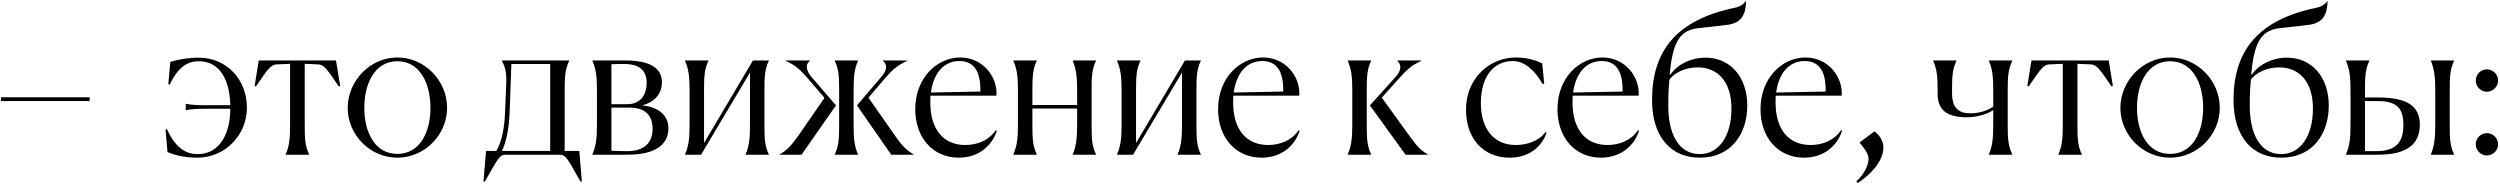 <?xml version="1.0" encoding="UTF-8"?> <svg xmlns="http://www.w3.org/2000/svg" width="1212" height="89" viewBox="0 0 1212 89" fill="none"> <path d="M0.458 48.984V47.16H43.466V48.984H0.458ZM95.803 76.44C89.371 76.44 84.667 75.192 81.211 73.752L80.251 62.808L80.923 62.616C84.859 71.064 89.467 74.712 95.899 74.712C106.747 74.712 111.643 64.344 111.643 52.728H98.875C95.227 52.728 92.827 52.92 90.139 53.4H90.043V50.328H90.139C92.827 50.808 95.227 51 98.875 51H111.643C111.355 39.096 106.843 29.688 96.379 29.688C90.523 29.688 86.107 32.952 82.267 41.016L81.595 40.824L82.555 30.072C85.915 28.824 91.483 27.96 96.379 27.96C109.723 27.96 119.707 38.424 119.707 52.248C119.707 65.496 109.051 76.44 95.803 76.44ZM134.002 31.224C131.218 31.32 129.49 34.008 124.114 41.88L123.442 41.688L125.458 29.304H162.898L164.914 41.688L164.242 41.88C158.866 34.008 157.138 31.32 154.354 31.224L147.73 30.936V60.216C147.73 66.84 147.826 70.584 149.842 74.808V75H138.514V74.808C140.338 70.584 140.626 66.936 140.626 60.216V30.936L134.002 31.224ZM192.648 76.44C179.496 76.44 168.552 65.496 168.552 52.248C168.648 39 179.592 27.864 192.648 27.864C205.8 27.864 216.744 39 216.744 52.248C216.744 65.496 205.8 76.44 192.648 76.44ZM192.648 74.616C203.496 74.616 208.68 64.248 208.68 52.248C208.68 40.152 203.4 29.688 192.648 29.688C181.896 29.688 176.616 40.152 176.616 52.248C176.616 64.248 181.8 74.616 192.648 74.616ZM235.627 73.176H240.619C243.211 68.856 244.555 62.232 244.843 54.552L245.419 40.728C245.611 35.64 245.131 32.76 243.307 29.496V29.304H275.947V29.496C273.931 33.72 273.739 37.272 273.739 44.184V73.176H280.843L282.091 88.056H281.419C275.275 77.208 274.411 75 271.339 75H245.131C242.155 75 241.195 77.208 235.051 88.056H234.379L235.627 73.176ZM247.051 54.744C246.763 62.232 245.419 69.048 243.307 73.176H266.731V31.032H247.915L247.051 54.744ZM287.197 75V74.808C289.021 70.584 289.405 66.936 289.405 60.216V44.088C289.405 37.368 289.021 33.72 287.197 29.496V29.304H302.941C318.493 29.304 320.893 35.256 320.893 39.96C320.893 45.432 317.437 49.464 311.293 51.096C320.029 51.96 324.061 56.472 324.061 62.232C324.061 69.912 317.917 75 304.285 75H287.197ZM302.749 31.032C300.541 31.032 298.429 31.032 296.413 31.128V50.52H303.997C310.813 50.52 313.501 45.624 313.501 40.152C313.501 34.104 309.853 31.032 302.749 31.032ZM305.149 52.152H296.413V73.08C298.813 73.176 301.501 73.272 304.093 73.272C312.541 73.272 316.381 69.048 316.381 62.424C316.381 56.088 312.925 52.152 305.149 52.152ZM341.32 44.184V69.336L365.032 29.304H372.712V29.496C370.696 33.72 370.6 37.272 370.6 44.184V60.216C370.6 67.032 370.696 70.584 372.712 74.808V75H361.48V74.808C363.304 70.584 363.592 66.552 363.592 60.216V35.16L339.88 75H332.104V74.808C333.928 70.584 334.312 66.936 334.312 60.216V44.088C334.312 37.368 333.928 33.72 332.104 29.496V29.304H343.432V29.496C341.416 33.72 341.32 37.464 341.32 44.184ZM442.914 75H432.066L415.458 51.096L427.266 37.272C429.666 34.584 430.626 31.512 428.034 29.496V29.304H439.842V29.496C434.658 31.8 432.258 34.296 428.802 38.232L421.026 47.352L434.178 66.168C437.25 70.584 439.554 72.984 442.914 74.808V75ZM378.018 75V74.808C381.378 72.984 383.586 70.584 386.754 66.168L399.714 47.448L391.842 38.232C388.386 34.296 386.082 31.8 380.898 29.496V29.304H392.61V29.496C390.114 31.512 391.074 34.584 393.378 37.272L405.282 51.096L388.578 75H378.018ZM406.818 44.184C406.818 37.464 406.722 33.72 404.706 29.496V29.304H415.938V29.496C414.114 33.72 413.826 37.368 413.826 44.088V60.216C413.826 66.936 414.114 70.584 415.938 74.808V75H404.706V74.808C406.722 70.584 406.818 66.84 406.818 60.216V44.184ZM468.003 70.296C473.859 70.296 479.523 67.992 482.787 63.096L483.267 63.384C480.867 70.872 474.243 76.44 464.835 76.44C452.163 76.44 443.715 66.648 443.715 52.92C443.715 37.656 454.371 27.864 465.507 27.864C476.643 27.864 483.747 37.464 483.075 46.392H451.107C451.011 47.448 451.011 48.504 451.011 49.656C451.011 62.52 457.155 70.296 468.003 70.296ZM465.123 29.592C457.443 29.592 452.547 35.64 451.299 44.856L475.299 44.376V43.608C475.299 34.008 471.747 29.592 465.123 29.592ZM500.507 44.184V50.904H522.203V44.088C522.203 37.752 521.819 33.72 520.091 29.496V29.304H531.323V29.496C529.307 33.72 529.211 37.272 529.211 44.184V60.216C529.211 67.032 529.307 70.584 531.323 74.808V75H520.091V74.808C521.819 70.584 522.203 66.552 522.203 60.216V52.632H500.507V60.216C500.507 66.84 500.603 70.584 502.619 74.808V75H491.291V74.808C493.115 70.584 493.499 66.936 493.499 60.216V44.088C493.499 37.368 493.115 33.72 491.291 29.496V29.304H502.619V29.496C500.603 33.72 500.507 37.464 500.507 44.184ZM550.757 44.184V69.336L574.469 29.304H582.149V29.496C580.133 33.72 580.037 37.272 580.037 44.184V60.216C580.037 67.032 580.133 70.584 582.149 74.808V75H570.917V74.808C572.741 70.584 573.029 66.552 573.029 60.216V35.16L549.317 75H541.541V74.808C543.365 70.584 543.749 66.936 543.749 60.216V44.088C543.749 37.368 543.365 33.72 541.541 29.496V29.304H552.869V29.496C550.853 33.72 550.757 37.464 550.757 44.184ZM614.815 70.296C620.671 70.296 626.335 67.992 629.599 63.096L630.079 63.384C627.679 70.872 621.055 76.44 611.647 76.44C598.975 76.44 590.527 66.648 590.527 52.92C590.527 37.656 601.183 27.864 612.319 27.864C623.455 27.864 630.559 37.464 629.887 46.392H597.919C597.823 47.448 597.823 48.504 597.823 49.656C597.823 62.52 603.967 70.296 614.815 70.296ZM611.935 29.592C604.255 29.592 599.359 35.64 598.111 44.856L622.111 44.376V43.608C622.111 34.008 618.559 29.592 611.935 29.592ZM692.169 75H681.417L664.137 51.096L676.617 37.272C679.017 34.68 679.881 31.512 677.385 29.496V29.304H689.097V29.496C683.913 31.8 681.609 34.296 678.057 38.232L669.897 47.352L683.529 66.168C686.697 70.584 688.809 72.984 692.169 74.808V75ZM662.601 44.184V60.216C662.601 66.84 662.697 70.584 664.713 74.808V75H653.385V74.808C655.209 70.584 655.593 66.936 655.593 60.216V44.088C655.593 37.368 655.209 33.72 653.385 29.496V29.304H664.713V29.496C662.697 33.72 662.601 37.464 662.601 44.184ZM749.211 64.056L749.787 64.344C747.291 71.544 740.955 76.44 731.835 76.44C719.259 76.44 710.715 67.32 710.715 53.208C710.715 37.848 722.235 27.864 734.907 27.864C741.243 27.864 745.467 29.688 747.675 30.744L748.635 40.536L747.867 40.728C744.411 34.68 739.515 29.592 733.371 29.592C724.059 29.592 717.915 37.272 717.915 49.944C717.915 62.328 724.059 70.296 734.811 70.296C740.091 70.296 746.043 68.472 749.211 64.056ZM779.347 70.296C785.203 70.296 790.867 67.992 794.131 63.096L794.611 63.384C792.211 70.872 785.587 76.44 776.179 76.44C763.507 76.44 755.059 66.648 755.059 52.92C755.059 37.656 765.715 27.864 776.851 27.864C787.987 27.864 795.091 37.464 794.419 46.392H762.451C762.355 47.448 762.355 48.504 762.355 49.656C762.355 62.52 768.499 70.296 779.347 70.296ZM776.467 29.592C768.787 29.592 763.891 35.64 762.643 44.856L786.643 44.376V43.608C786.643 34.008 783.091 29.592 776.467 29.592ZM836.715 12.12C832.107 12.792 827.595 13.08 823.179 13.656C817.995 14.328 815.019 16.44 813.099 20.184C811.179 23.832 810.123 28.92 809.451 36.12H809.835C813.291 31.224 819.531 27.96 826.923 27.96C838.827 27.96 847.083 37.368 847.083 51.192C847.083 64.536 839.595 76.44 824.043 76.44C810.123 76.44 800.907 66.456 800.907 48.504C800.907 24.696 812.715 9.624 841.035 3.768C843.723 3.192 845.259 2.04 846.315 0.6H846.507C846.315 6.936 844.395 11.448 836.715 12.12ZM808.779 51.288C808.779 65.016 813.867 74.712 824.043 74.712C833.163 74.712 839.403 66.168 839.403 52.632C839.403 39.192 832.395 32.664 823.083 32.664C816.651 32.664 811.467 35.544 809.355 38.616C808.971 41.88 808.779 45.72 808.779 51.288ZM877.784 70.296C883.64 70.296 889.304 67.992 892.568 63.096L893.048 63.384C890.648 70.872 884.024 76.44 874.616 76.44C861.944 76.44 853.496 66.648 853.496 52.92C853.496 37.656 864.152 27.864 875.288 27.864C886.424 27.864 893.528 37.464 892.856 46.392H860.888C860.792 47.448 860.792 48.504 860.792 49.656C860.792 62.52 866.936 70.296 877.784 70.296ZM874.904 29.592C867.224 29.592 862.328 35.64 861.08 44.856L885.08 44.376V43.608C885.08 34.008 881.528 29.592 874.904 29.592ZM900.592 88.728L899.92 87.96C903.472 84.792 905.872 80.376 905.872 76.824C905.872 74.712 903.664 71.448 901.552 69.24V69.048L908.752 63.672C911.248 65.496 913.072 68.472 913.072 71.352C913.072 78.744 905.968 85.272 900.592 88.728ZM939.349 45.24V42.744C939.349 36.696 938.869 33.336 937.237 29.496V29.304H948.469V29.496C946.645 33.432 946.357 36.792 946.357 42.84V45.24C946.357 52.44 949.717 54.936 955.093 54.936C959.413 54.936 963.253 53.784 966.325 51.672V44.088C966.325 37.752 966.037 33.72 964.213 29.496V29.304H975.541V29.496C973.525 33.72 973.333 37.272 973.333 44.184V60.216C973.333 67.032 973.525 70.584 975.541 74.808V75H964.213V74.808C966.037 70.584 966.325 66.552 966.325 60.216V53.4C963.445 55.224 958.837 56.856 953.557 56.856C943.285 56.856 939.349 52.92 939.349 45.24ZM993.409 31.224C990.625 31.32 988.897 34.008 983.521 41.88L982.849 41.688L984.865 29.304H1022.3L1024.32 41.688L1023.65 41.88C1018.27 34.008 1016.54 31.32 1013.76 31.224L1007.14 30.936V60.216C1007.14 66.84 1007.23 70.584 1009.25 74.808V75H997.921V74.808C999.745 70.584 1000.03 66.936 1000.03 60.216V30.936L993.409 31.224ZM1052.05 76.44C1038.9 76.44 1027.96 65.496 1027.96 52.248C1028.05 39 1039 27.864 1052.05 27.864C1065.21 27.864 1076.15 39 1076.15 52.248C1076.15 65.496 1065.21 76.44 1052.05 76.44ZM1052.05 74.616C1062.9 74.616 1068.09 64.248 1068.09 52.248C1068.09 40.152 1062.81 29.688 1052.05 29.688C1041.3 29.688 1036.02 40.152 1036.02 52.248C1036.02 64.248 1041.21 74.616 1052.05 74.616ZM1118.62 12.12C1114.01 12.792 1109.5 13.08 1105.09 13.656C1099.9 14.328 1096.93 16.44 1095.01 20.184C1093.09 23.832 1092.03 28.92 1091.36 36.12H1091.74C1095.2 31.224 1101.44 27.96 1108.83 27.96C1120.73 27.96 1128.99 37.368 1128.99 51.192C1128.99 64.536 1121.5 76.44 1105.95 76.44C1092.03 76.44 1082.81 66.456 1082.81 48.504C1082.81 24.696 1094.62 9.624 1122.94 3.768C1125.63 3.192 1127.17 2.04 1128.22 0.6H1128.41C1128.22 6.936 1126.3 11.448 1118.62 12.12ZM1090.69 51.288C1090.69 65.016 1095.77 74.712 1105.95 74.712C1115.07 74.712 1121.31 66.168 1121.31 52.632C1121.31 39.192 1114.3 32.664 1104.99 32.664C1098.56 32.664 1093.37 35.544 1091.26 38.616C1090.88 41.88 1090.69 45.72 1090.69 51.288ZM1187.63 44.184V60.216C1187.63 67.032 1187.72 70.584 1189.74 74.808V75H1178.51V74.808C1180.23 70.584 1180.62 66.552 1180.62 60.216V44.088C1180.62 37.752 1180.23 33.72 1178.51 29.496V29.304H1189.74V29.496C1187.72 33.72 1187.63 37.272 1187.63 44.184ZM1146.54 44.184V47.256H1152.87C1167.27 47.256 1173.13 51.576 1173.13 60.504C1173.13 69.528 1167.37 75 1152.87 75H1137.32V74.808C1139.15 70.584 1139.53 66.936 1139.53 60.216V44.088C1139.53 37.368 1139.15 33.72 1137.32 29.496V29.304H1148.65V29.496C1146.63 33.72 1146.54 37.464 1146.54 44.184ZM1152.49 48.984H1146.54V73.272H1152.11C1162.28 73.272 1165.16 68.184 1165.16 60.6C1165.16 52.632 1162.19 48.984 1152.49 48.984ZM1205.61 44.472C1202.73 44.472 1200.24 41.976 1200.24 39.096C1200.24 36.024 1202.73 33.624 1205.61 33.624C1208.59 33.624 1211.08 36.024 1211.08 39.096C1211.08 41.976 1208.59 44.472 1205.61 44.472ZM1205.61 75.384C1202.73 75.384 1200.24 72.888 1200.24 70.008C1200.24 66.936 1202.73 64.536 1205.61 64.536C1208.59 64.536 1211.08 66.936 1211.08 70.008C1211.08 72.888 1208.59 75.384 1205.61 75.384Z" fill="black"></path> </svg> 